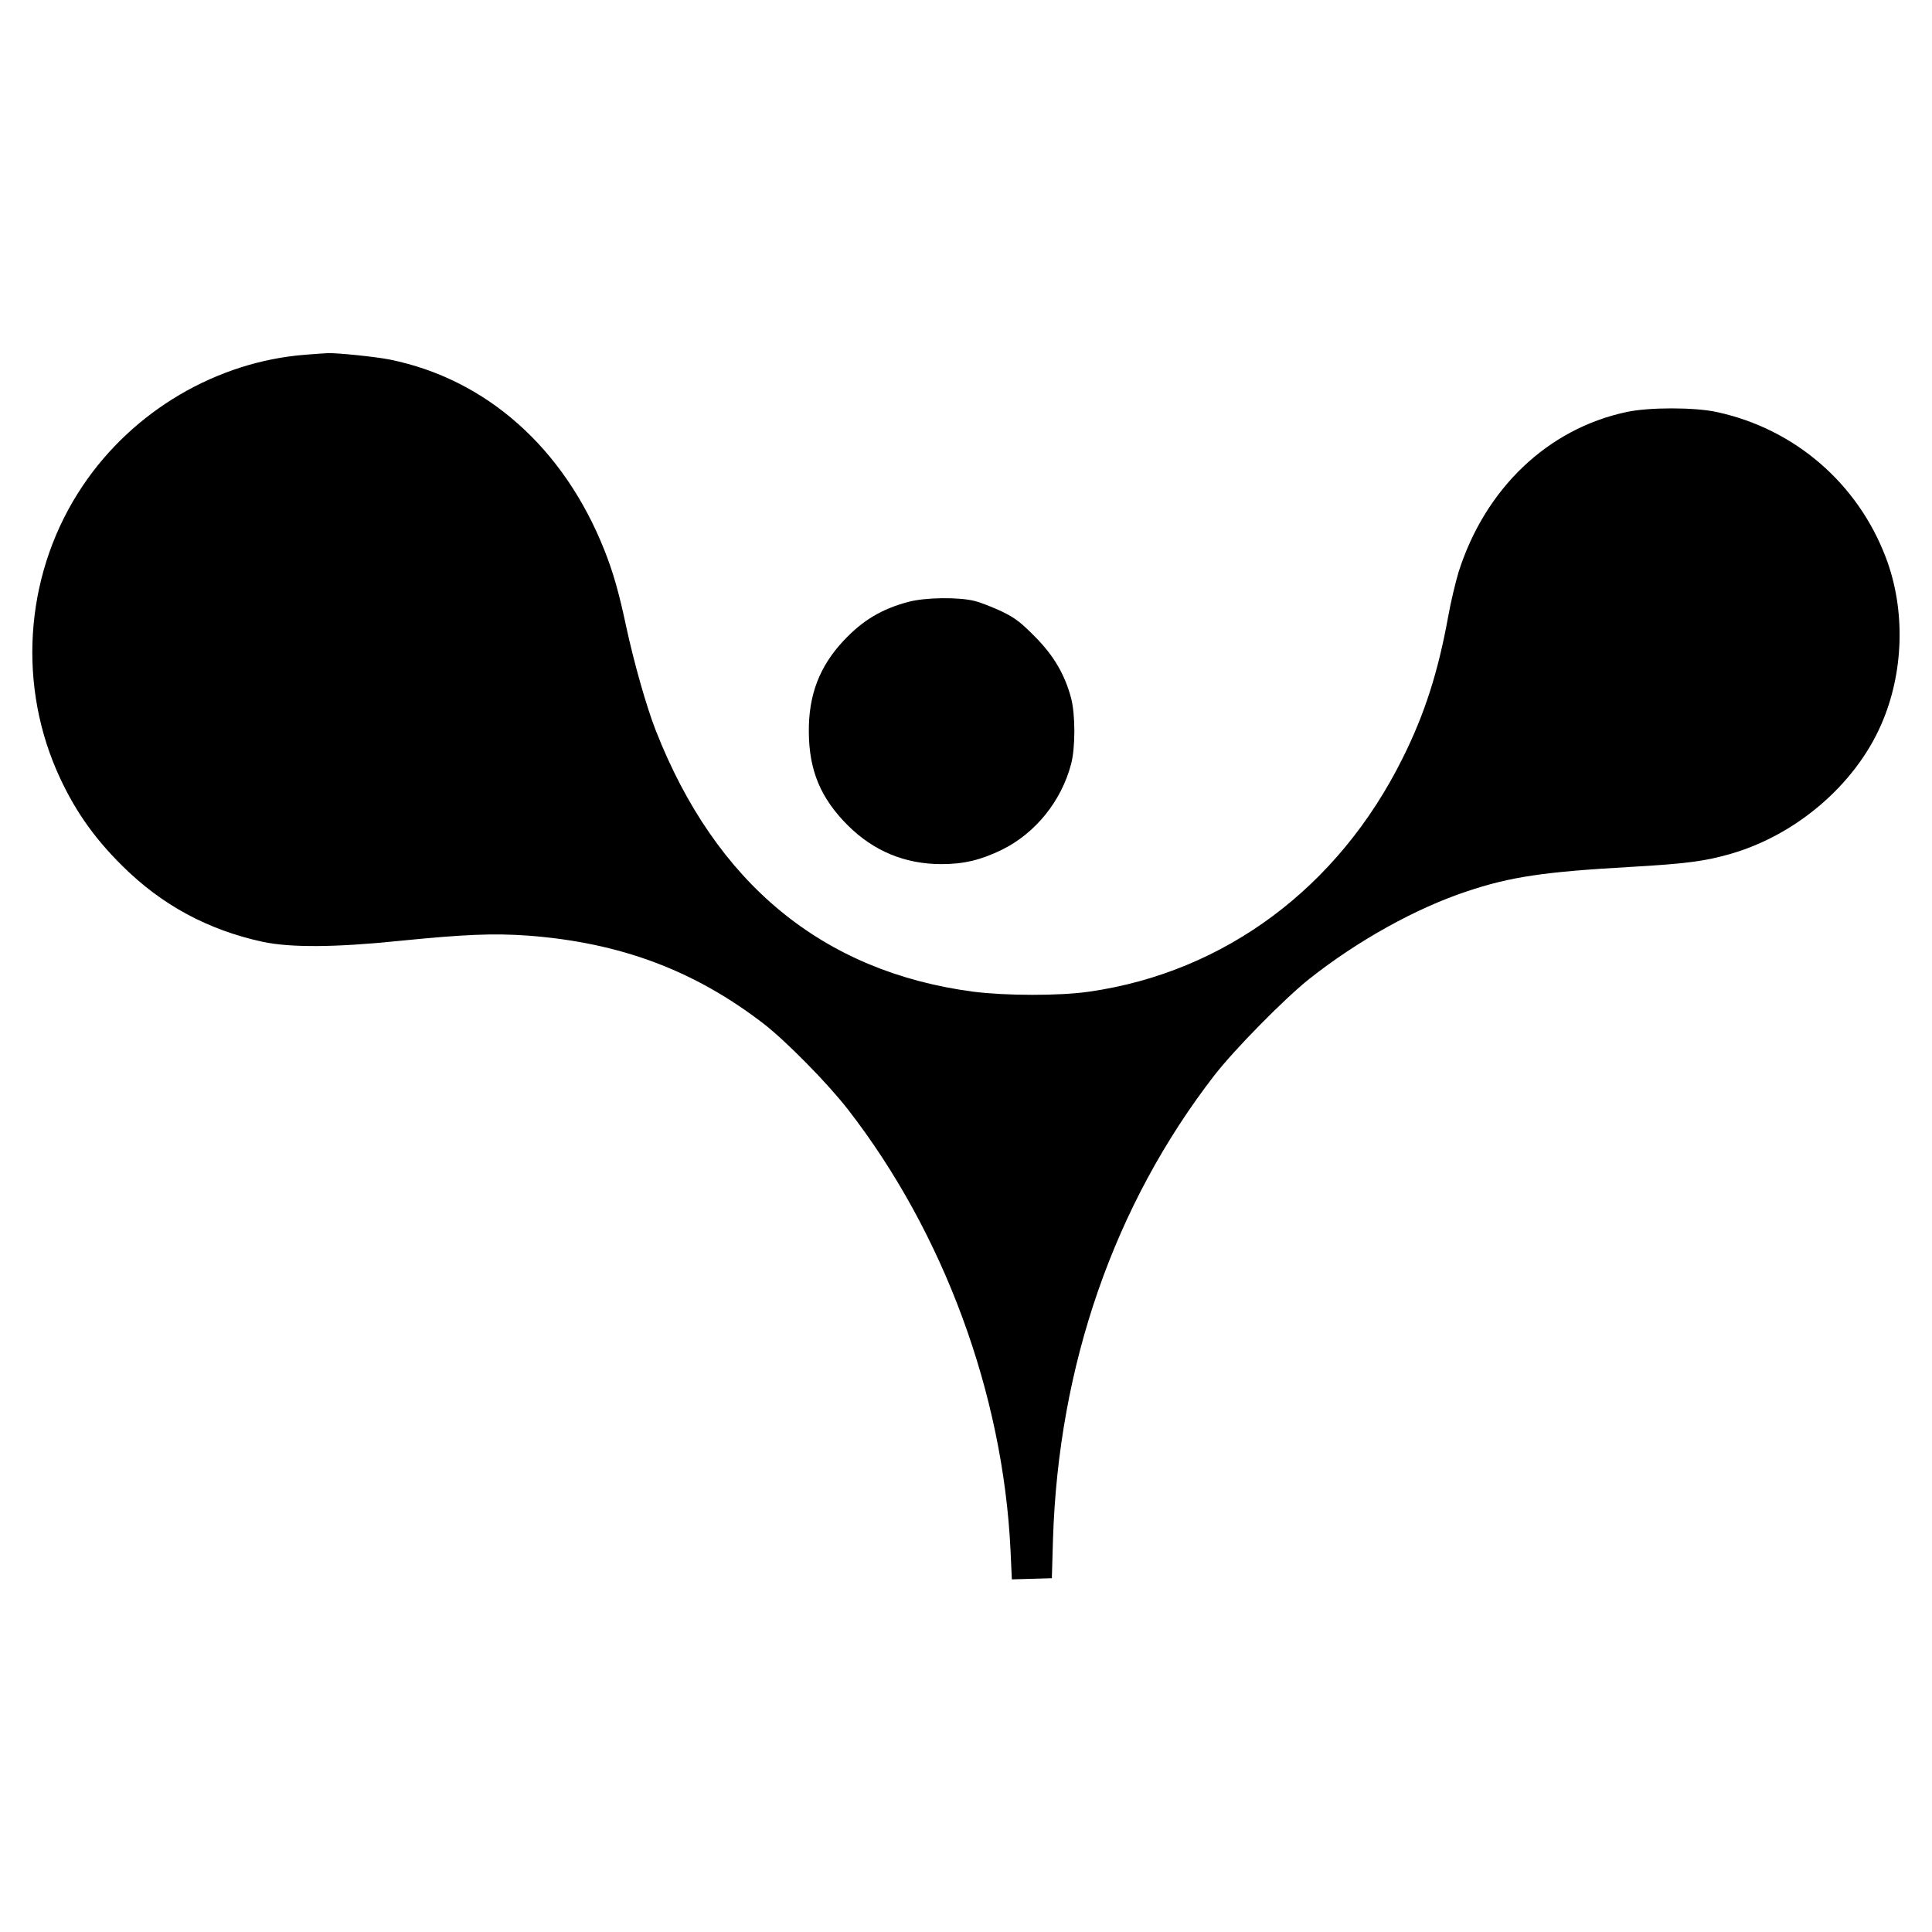 <?xml version="1.0" standalone="no"?>
<!DOCTYPE svg PUBLIC "-//W3C//DTD SVG 20010904//EN"
 "http://www.w3.org/TR/2001/REC-SVG-20010904/DTD/svg10.dtd">
<svg version="1.0" xmlns="http://www.w3.org/2000/svg"
 width="1024pt" height="1024pt" viewBox="0 0 1024 1024"
 preserveAspectRatio="xMidYMid meet">
<g transform="translate(0,1024) scale(0.1,-0.1)"
fill="#000000" stroke="none">
<path d="M1620 8360 c-470 -36 -914 -297 -1181 -694 -298 -442 -351 -1017
-140 -1507 86 -198 192 -353 350 -509 210 -208 454 -339 744 -402 147 -31 381
-30 722 5 350 35 500 41 684 28 489 -37 882 -184 1251 -469 117 -91 337 -314
444 -452 508 -654 823 -1509 862 -2338 l7 -153 106 3 106 3 6 205 c29 924 324
1773 855 2460 107 138 373 408 504 512 257 203 563 373 833 463 233 78 409
104 867 130 297 17 396 30 535 70 347 101 656 366 795 683 121 274 131 608 26
885 -149 395 -484 684 -896 773 -118 26 -362 26 -480 0 -417 -89 -748 -405
-889 -847 -16 -53 -42 -161 -56 -240 -53 -291 -124 -514 -241 -748 -340 -685
-943 -1134 -1661 -1237 -157 -23 -444 -22 -616 0 -797 106 -1364 573 -1682
1386 -49 125 -115 359 -155 544 -39 184 -70 293 -117 411 -215 541 -625 905
-1136 1009 -73 15 -288 37 -332 34 -11 0 -63 -4 -115 -8z"/>
<path d="M4815 7050 c-143 -38 -243 -98 -345 -207 -127 -136 -185 -288 -183
-483 1 -205 64 -353 208 -496 136 -135 302 -204 495 -204 119 0 209 22 320 76
177 87 315 257 367 454 23 87 23 262 0 350 -33 124 -92 226 -192 326 -74 75
-105 99 -175 133 -47 22 -112 48 -145 56 -84 21 -261 19 -350 -5z"/>
</g>
</svg>
